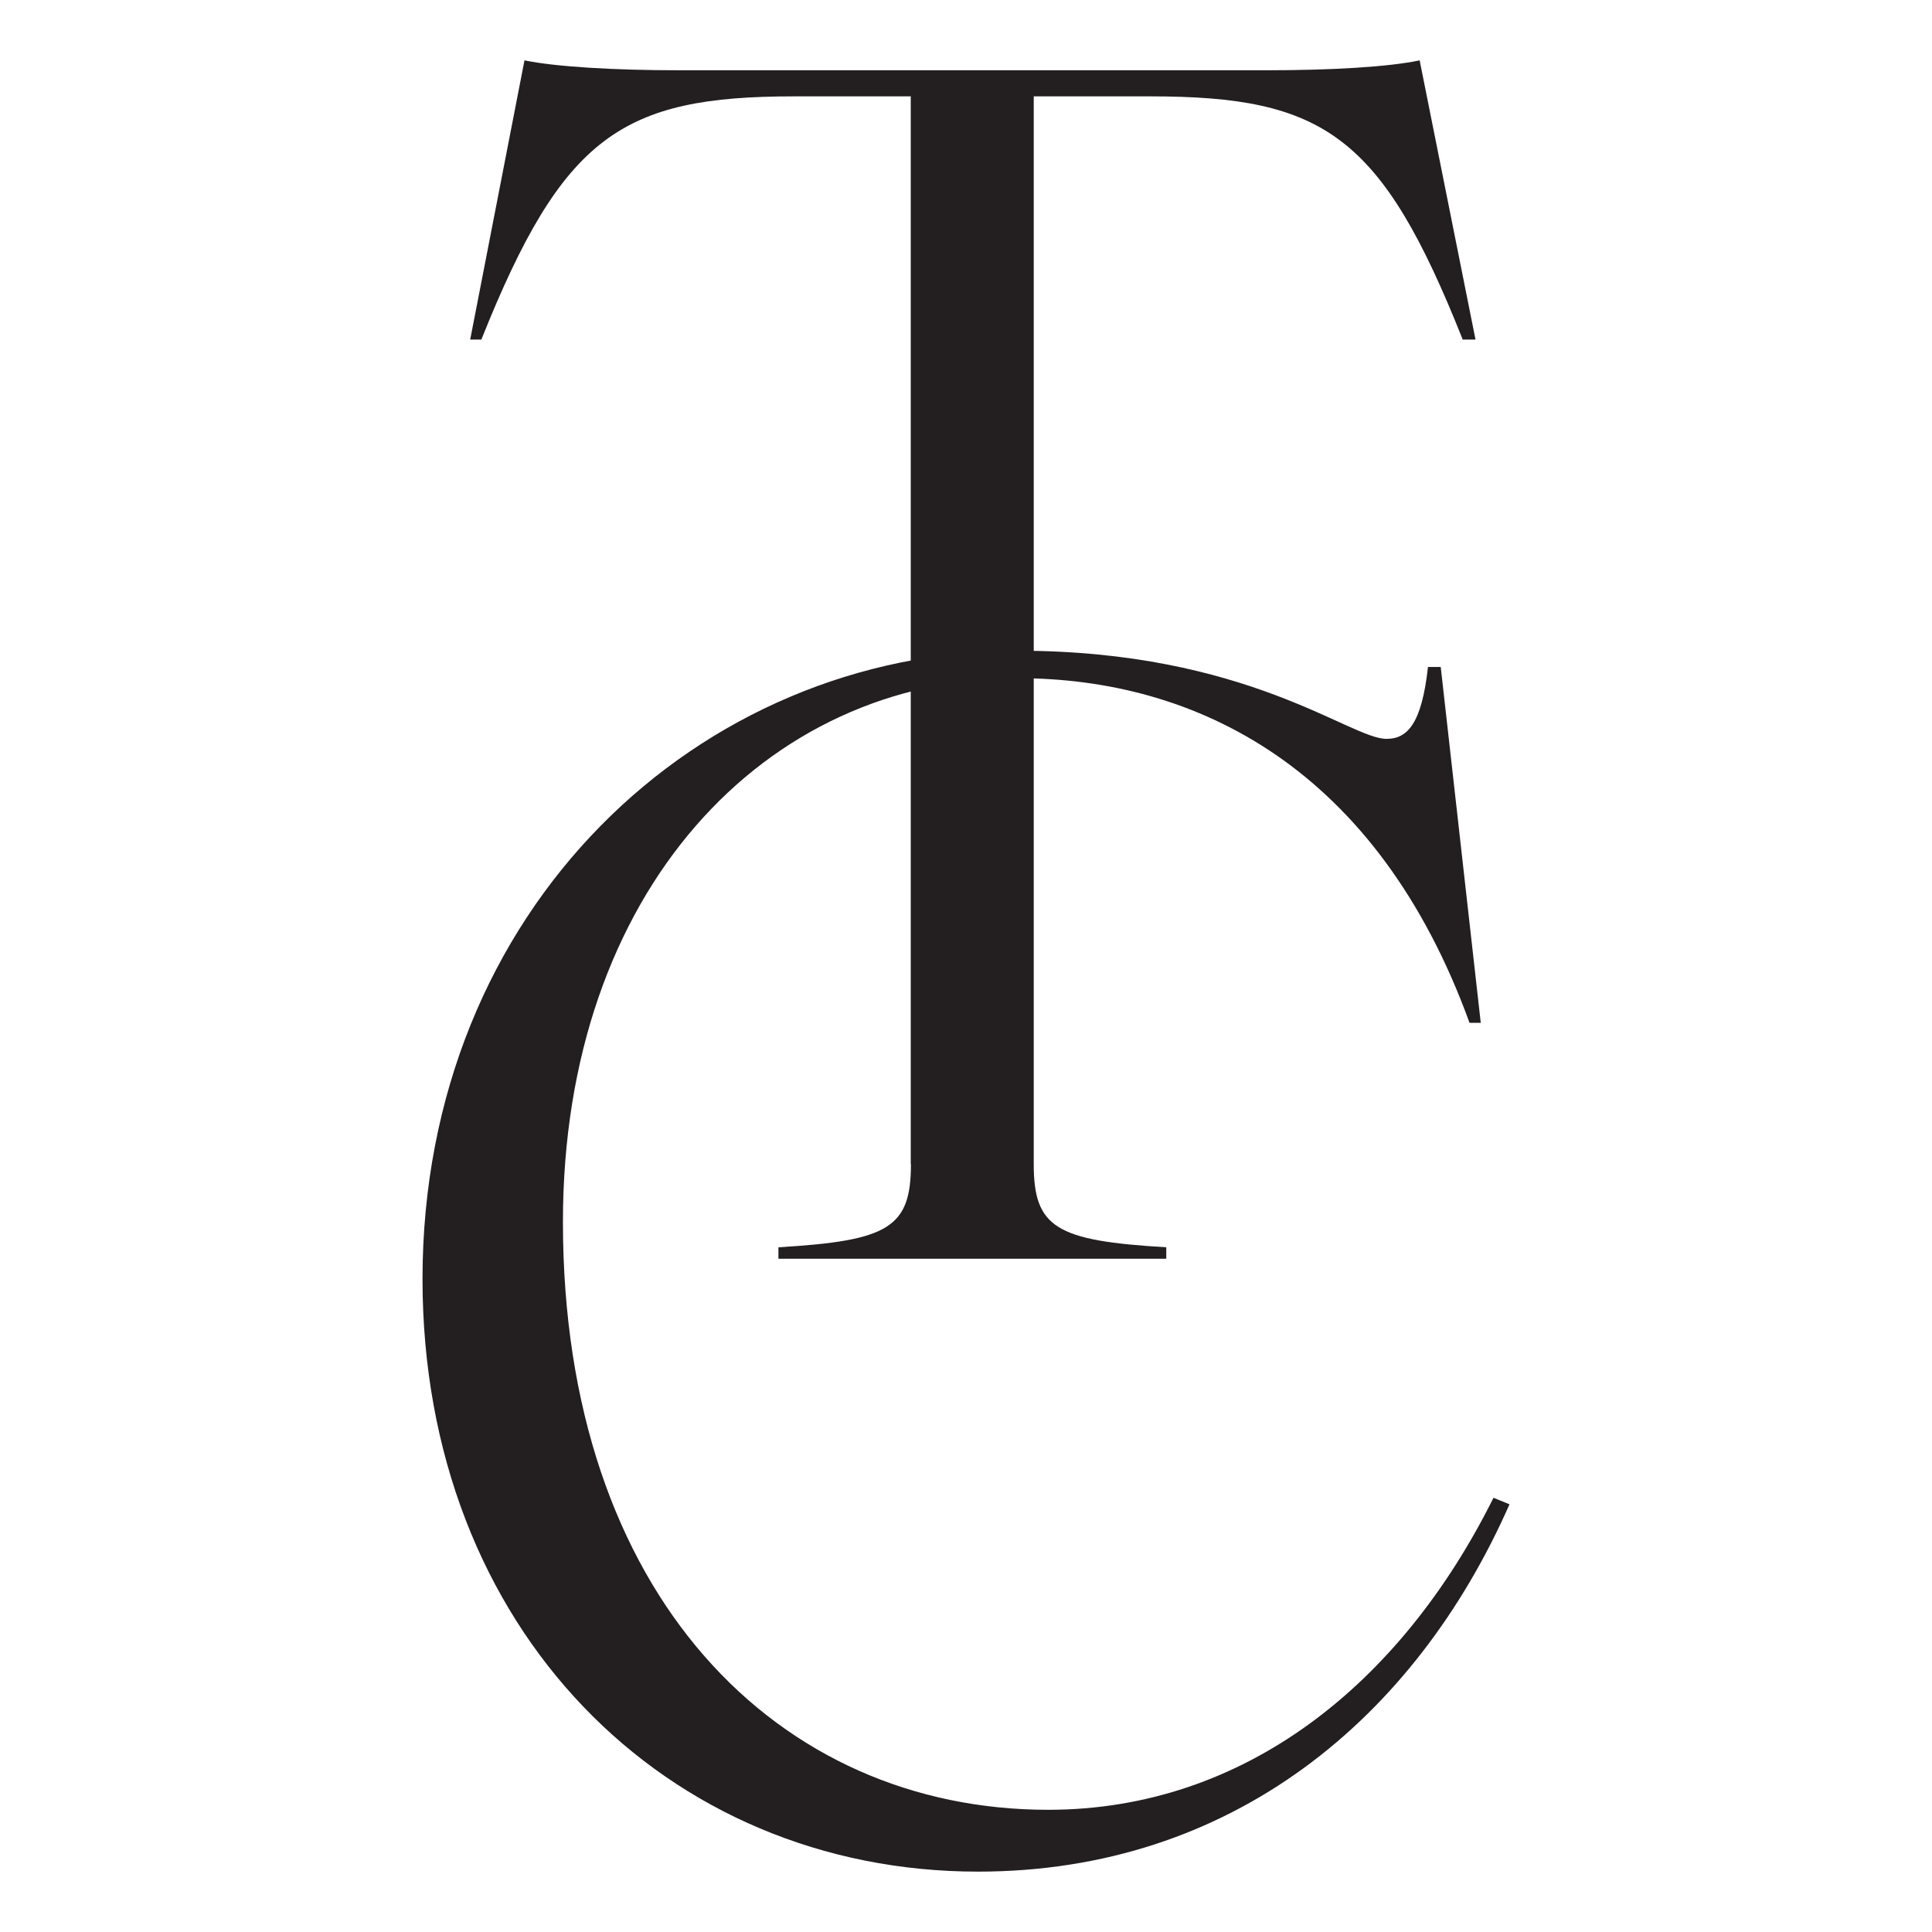 <svg width="32" height="32" viewBox="0 0 32 32" fill="none" xmlns="http://www.w3.org/2000/svg">
<path d="M6.998 21.189C6.998 15.049 11.573 10.778 16.857 10.778C20.664 10.778 22.357 12.238 22.964 12.238C23.307 12.238 23.547 11.996 23.652 11.047H23.863L24.526 16.941H24.34C22.808 12.722 19.82 11.233 16.857 11.233C12.683 11.233 9.324 14.751 9.324 20.239C9.324 26.435 12.894 29.976 17.36 29.976C20.613 29.976 23.201 27.894 24.737 24.808L25.002 24.916C23.441 28.46 20.402 31 16.198 31C11.045 31 6.998 26.997 6.998 21.182L6.998 21.189Z" fill="#231F20"/>
<path d="M15.085 19.281V1.596H13.156C10.302 1.596 9.323 2.244 7.973 5.624H7.788L8.687 1C9.214 1.108 10.193 1.164 11.249 1.164H20.977C22.033 1.164 22.986 1.111 23.514 1L24.439 5.624H24.227C22.884 2.244 21.934 1.596 19.051 1.596H17.122V19.281C17.122 20.335 17.493 20.551 19.317 20.659V20.849H12.893V20.659C14.717 20.551 15.088 20.335 15.088 19.281H15.085Z" fill="#231F20"/>
</svg>
